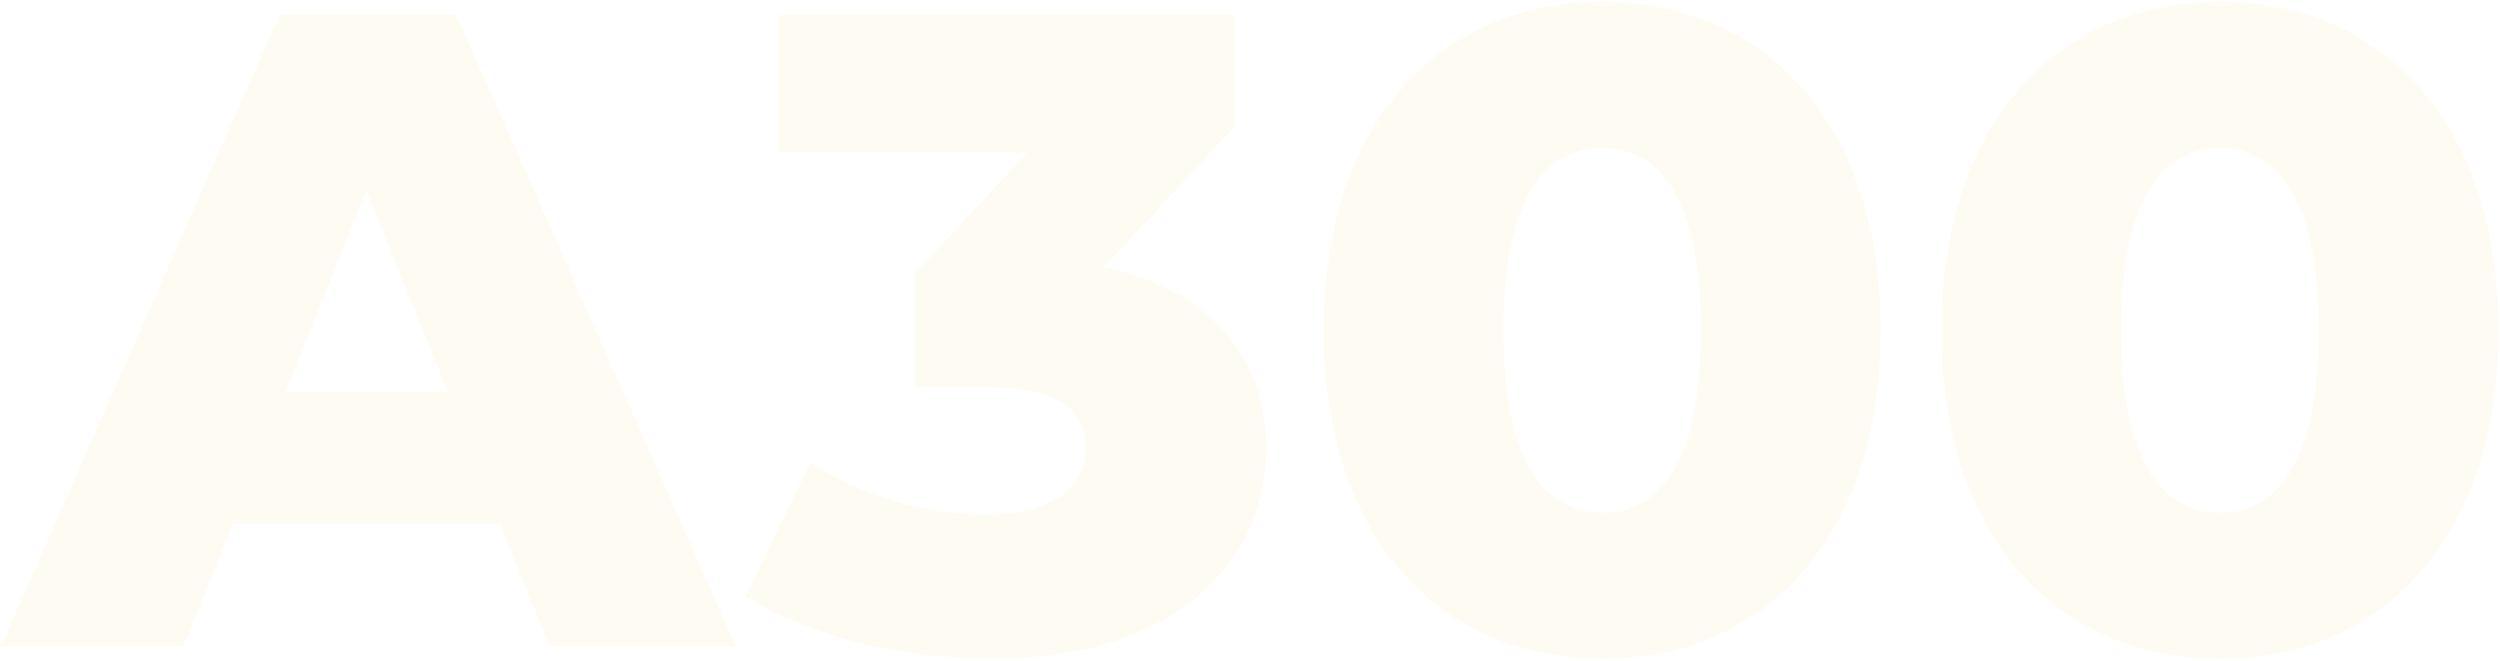 <?xml version="1.0" encoding="UTF-8"?> <svg xmlns="http://www.w3.org/2000/svg" width="1108" height="293" viewBox="0 0 1108 293" fill="none"> <path opacity="0.1" d="M243.646 286.405H326.046L202.046 6.405H124.046L0.446 286.405H81.246L103.246 232.005H221.646L243.646 286.405ZM126.446 173.605L162.446 84.005L198.446 173.605H126.446ZM489.24 118.405L547.24 56.005V6.405H344.84V67.605H455.24L405.24 121.605V171.605H438.44C468.84 171.605 481.24 182.005 481.24 198.805C481.24 217.605 463.64 228.005 436.84 228.005C410.44 228.005 381.64 220.005 359.24 204.805L330.44 264.405C359.24 282.405 400.44 292.005 439.24 292.005C523.64 292.005 561.24 246.405 561.24 198.805C561.24 158.805 536.44 128.405 489.24 118.405ZM710.256 292.005C781.456 292.005 833.456 238.805 833.456 146.405C833.456 54.005 781.456 0.805 710.256 0.805C638.656 0.805 586.656 54.005 586.656 146.405C586.656 238.805 638.656 292.005 710.256 292.005ZM710.256 227.205C684.656 227.205 666.256 205.205 666.256 146.405C666.256 87.605 684.656 65.605 710.256 65.605C735.456 65.605 753.856 87.605 753.856 146.405C753.856 205.205 735.456 227.205 710.256 227.205ZM984.084 292.005C1055.28 292.005 1107.28 238.805 1107.28 146.405C1107.28 54.005 1055.28 0.805 984.084 0.805C912.484 0.805 860.484 54.005 860.484 146.405C860.484 238.805 912.484 292.005 984.084 292.005ZM984.084 227.205C958.484 227.205 940.084 205.205 940.084 146.405C940.084 87.605 958.484 65.605 984.084 65.605C1009.28 65.605 1027.68 87.605 1027.68 146.405C1027.68 205.205 1009.28 227.205 984.084 227.205Z" fill="#F6D77D"></path> </svg> 
